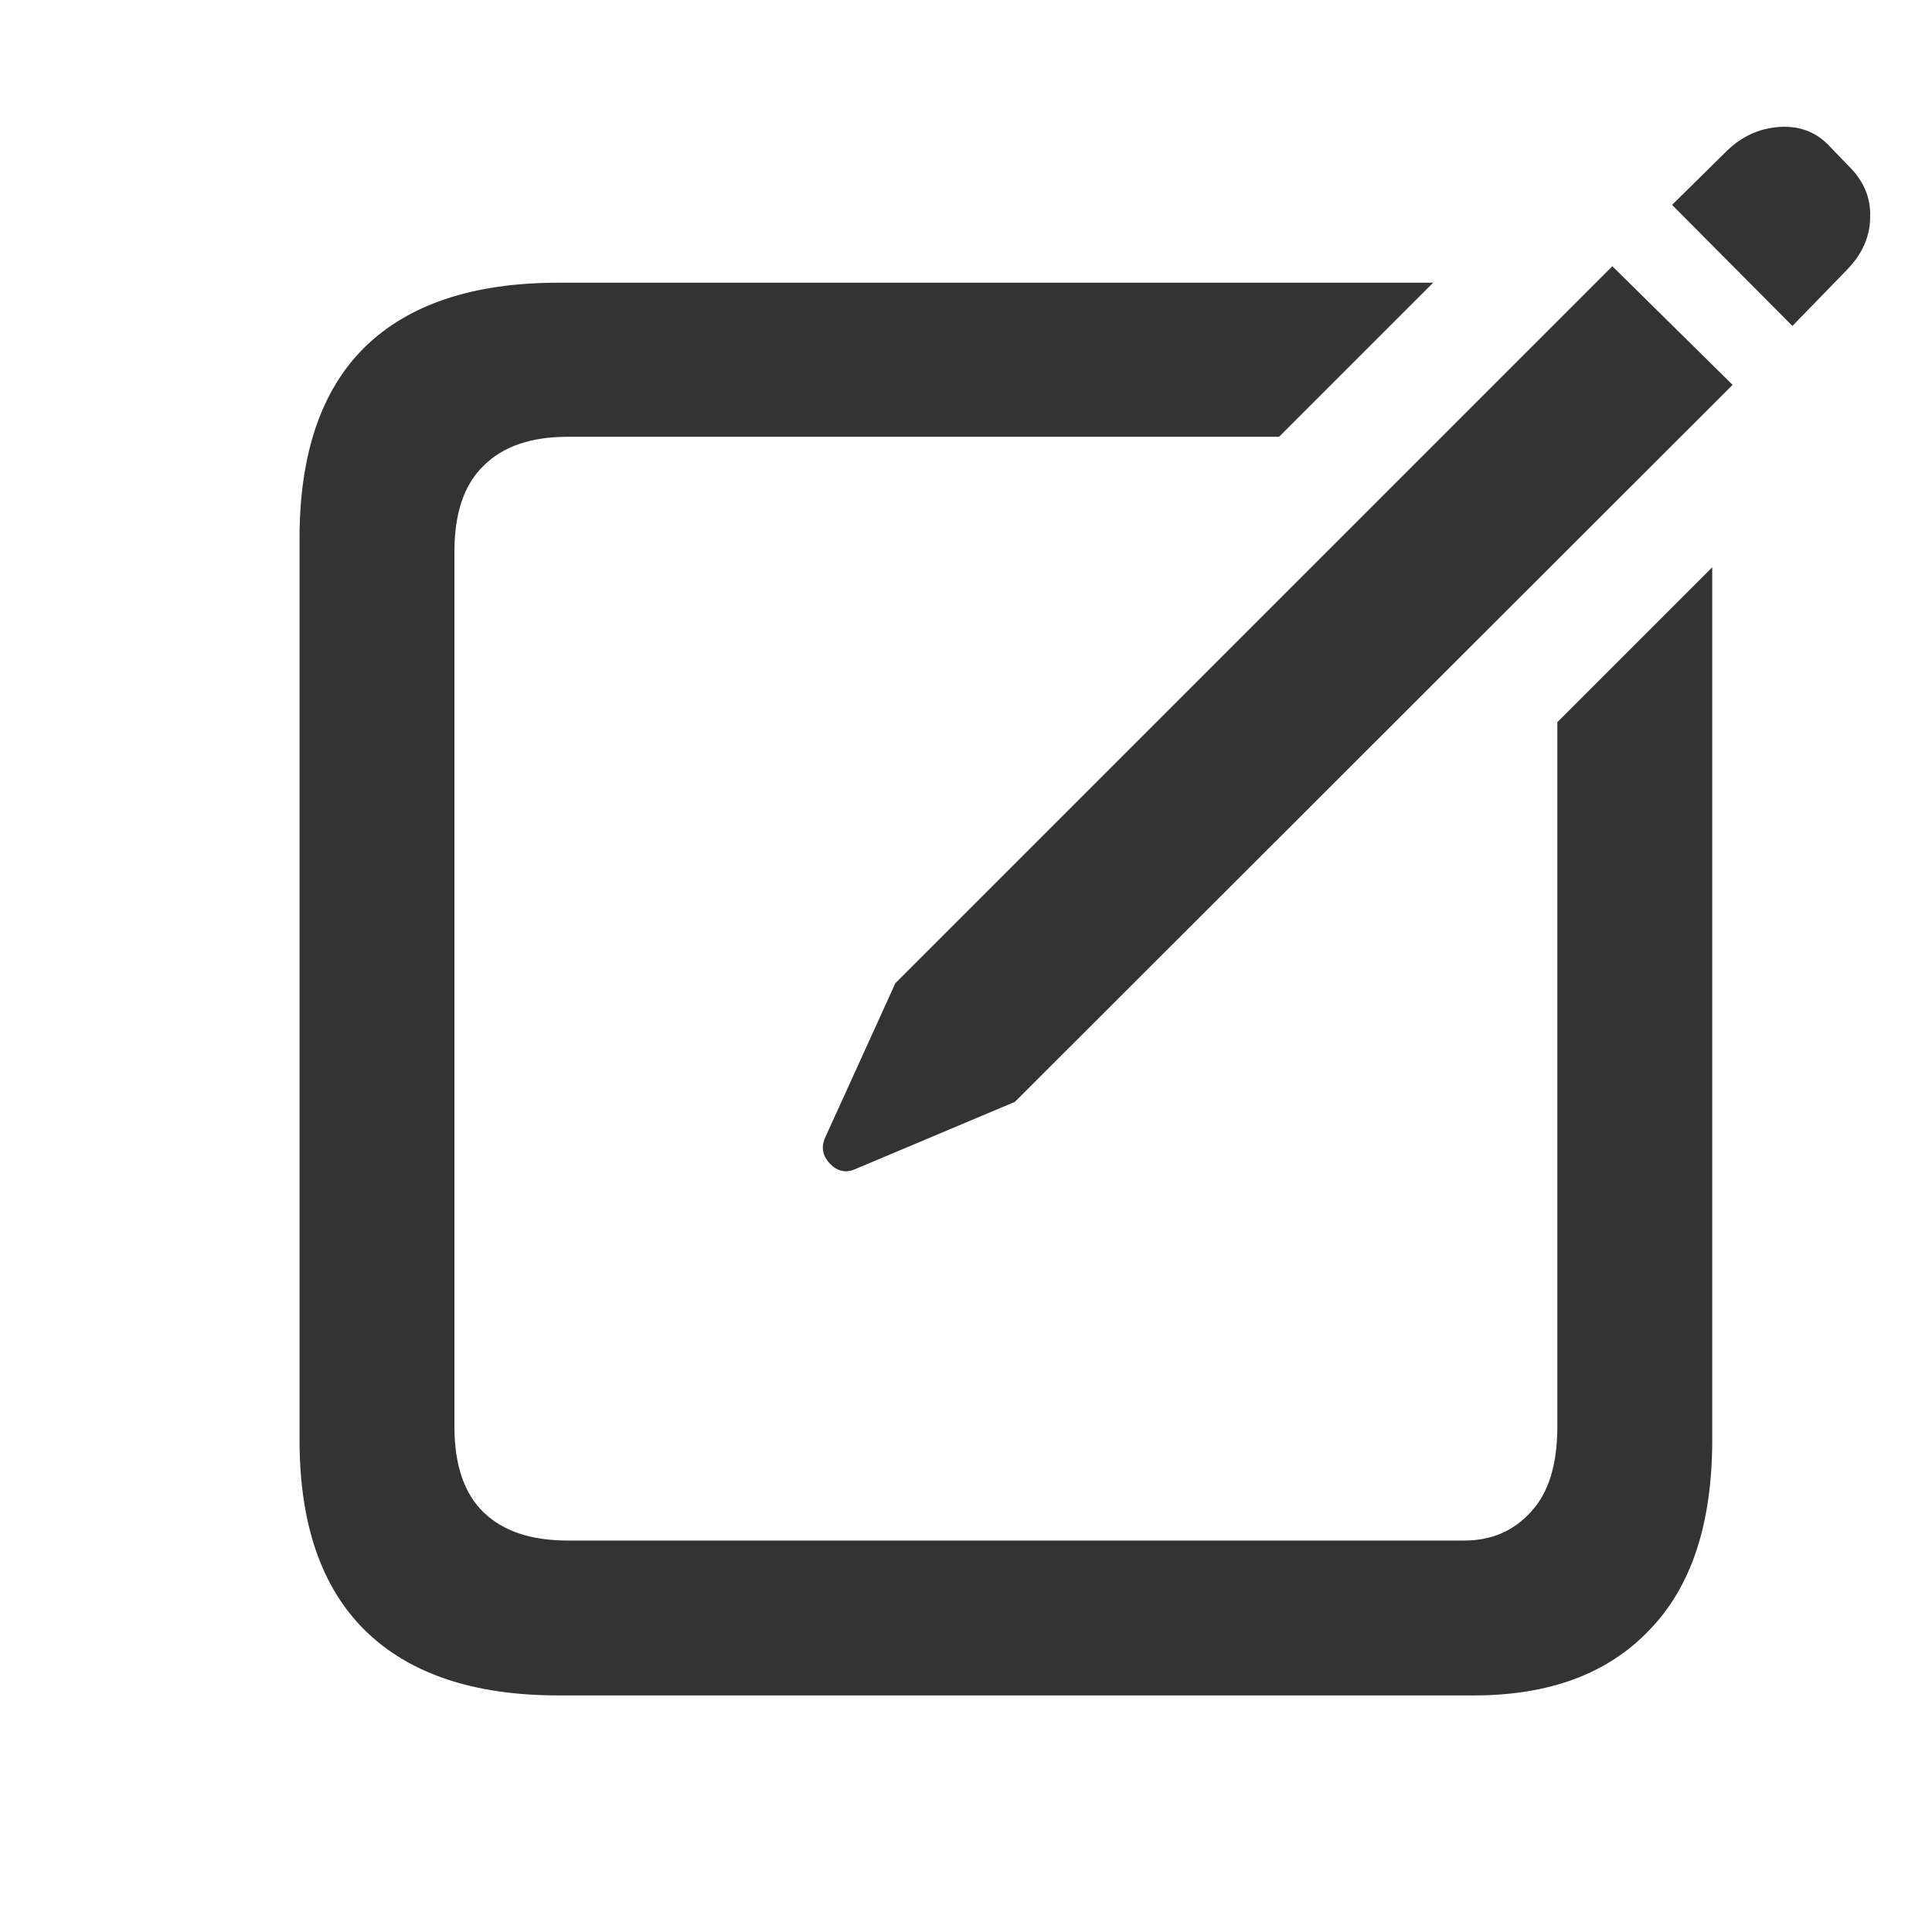 <svg width="24" height="24" viewBox="0 0 24 24" fill="none" xmlns="http://www.w3.org/2000/svg">
	<path
		d="M6.934 21.061C5.879 21.061 5.078 20.79 4.531 20.25C3.991 19.716 3.721 18.928 3.721 17.887V6.686C3.721 5.637 3.991 4.846 4.531 4.312C5.078 3.779 5.879 3.512 6.934 3.512H17.803L15.889 5.426H7.051C6.595 5.426 6.247 5.546 6.006 5.787C5.765 6.021 5.645 6.376 5.645 6.852V17.721C5.645 18.196 5.765 18.551 6.006 18.785C6.247 19.02 6.595 19.137 7.051 19.137H18.193C18.525 19.137 18.799 19.02 19.014 18.785C19.235 18.551 19.346 18.196 19.346 17.721V8.971L21.27 7.047V17.887C21.27 18.928 21.009 19.716 20.488 20.25C19.974 20.79 19.248 21.061 18.311 21.061H6.934ZM10.615 14.527C10.505 14.573 10.404 14.55 10.312 14.459C10.221 14.361 10.199 14.257 10.244 14.146L11.123 12.213L20.029 3.307L21.523 4.781L12.607 13.688L10.615 14.527ZM22.266 4.049L20.771 2.545L21.455 1.871C21.637 1.695 21.849 1.598 22.09 1.578C22.337 1.559 22.542 1.63 22.705 1.793L22.959 2.057C23.148 2.239 23.239 2.451 23.232 2.691C23.232 2.932 23.138 3.15 22.949 3.346L22.266 4.049Z"
		fill="#333333" />
</svg>
